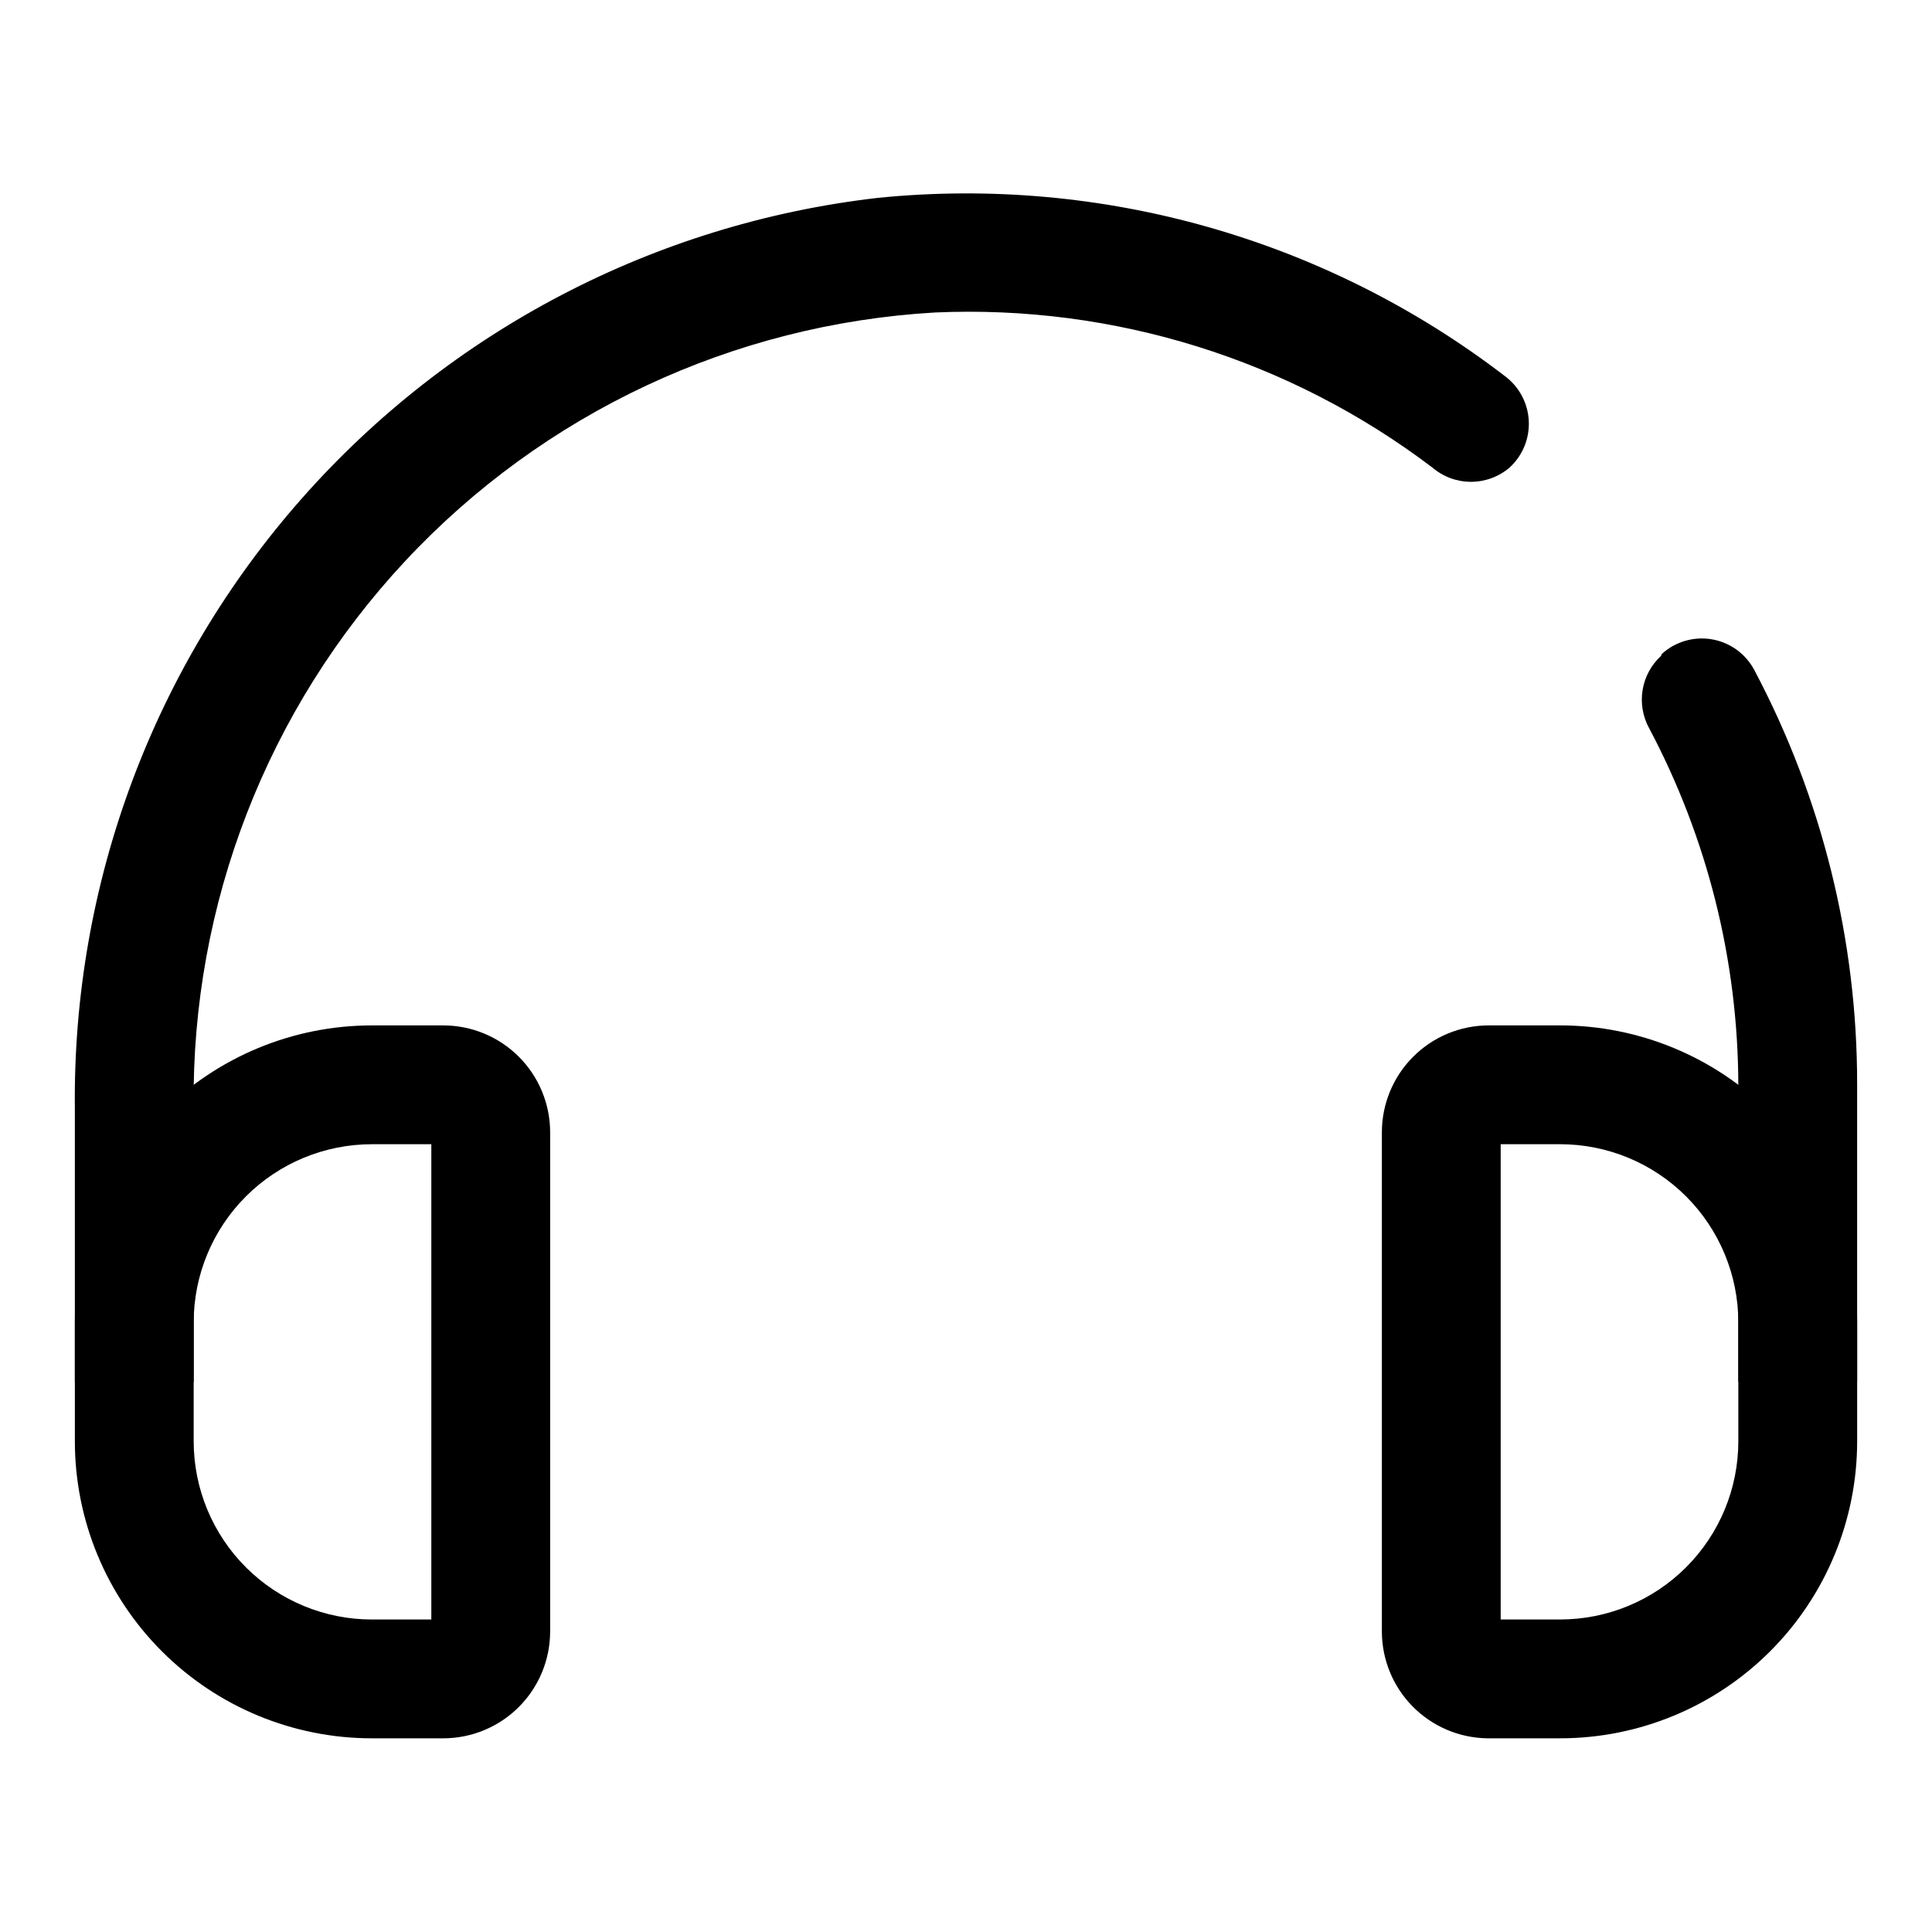 <?xml version="1.0" encoding="UTF-8"?>
<!-- Uploaded to: SVG Repo, www.svgrepo.com, Generator: SVG Repo Mixer Tools -->
<svg fill="#000000" width="800px" height="800px" version="1.1" viewBox="144 144 512 512" xmlns="http://www.w3.org/2000/svg">
 <g>
  <path d="m510.21 576.33v-132.25c0-7.516 2.984-14.723 8.301-20.039 5.312-5.316 12.523-8.301 20.039-8.301h18.891c20.879 0 40.902 8.293 55.664 23.059 14.766 14.762 23.059 34.785 23.059 55.66v31.488c0 20.879-8.293 40.902-23.059 55.664-14.762 14.766-34.785 23.059-55.664 23.059h-19.363c-7.434-0.125-14.523-3.164-19.734-8.465-5.215-5.301-8.133-12.441-8.133-19.875zm31.488-129.1v125.95h15.742c12.527 0 24.543-4.977 33.398-13.836 8.859-8.855 13.836-20.871 13.836-33.398v-31.488c0-12.523-4.977-24.539-13.836-33.395-8.855-8.859-20.871-13.836-33.398-13.836z"/>
  <path d="m163.84 525.95v-31.488c0-20.875 8.297-40.898 23.059-55.66 14.762-14.766 34.785-23.059 55.664-23.059h18.891c7.519 0 14.727 2.984 20.039 8.301 5.316 5.316 8.301 12.523 8.301 20.039v132.25c0 7.516-2.984 14.723-8.301 20.039-5.312 5.312-12.52 8.301-20.039 8.301h-18.891c-20.879 0-40.902-8.293-55.664-23.059-14.762-14.762-23.059-34.785-23.059-55.664zm94.465-78.719h-15.742c-12.527 0-24.539 4.977-33.398 13.836-8.859 8.855-13.836 20.871-13.836 33.395v31.488c0 12.527 4.977 24.543 13.836 33.398 8.859 8.859 20.871 13.836 33.398 13.836h15.742z"/>
  <path d="m584.36 317.34c3.598-3.297 8.52-4.742 13.328-3.91 4.805 0.832 8.957 3.848 11.234 8.16 17.938 33.848 27.293 71.586 27.238 109.89v78.719h-31.488v-78.719c-0.078-32.941-8.184-65.367-23.617-94.465-1.703-3.094-2.32-6.668-1.75-10.148 0.57-3.484 2.297-6.676 4.898-9.059z"/>
  <path d="m376.7 196.43c59.359-5.965 118.76 10.926 166.1 47.23 3.773 2.801 6.098 7.137 6.34 11.828 0.246 4.688-1.617 9.242-5.082 12.418-2.852 2.438-6.481 3.781-10.23 3.781-3.754 0-7.383-1.344-10.234-3.781-37.789-28.652-84.402-43.188-131.78-41.094-53.543 3.078-103.84 26.668-140.43 65.871s-56.672 91.004-56.059 144.63v72.895h-31.488v-72.582c-0.617-59.406 20.793-116.94 60.105-161.48 39.312-44.547 93.73-72.945 152.76-79.715z"/>
 </g>
</svg>